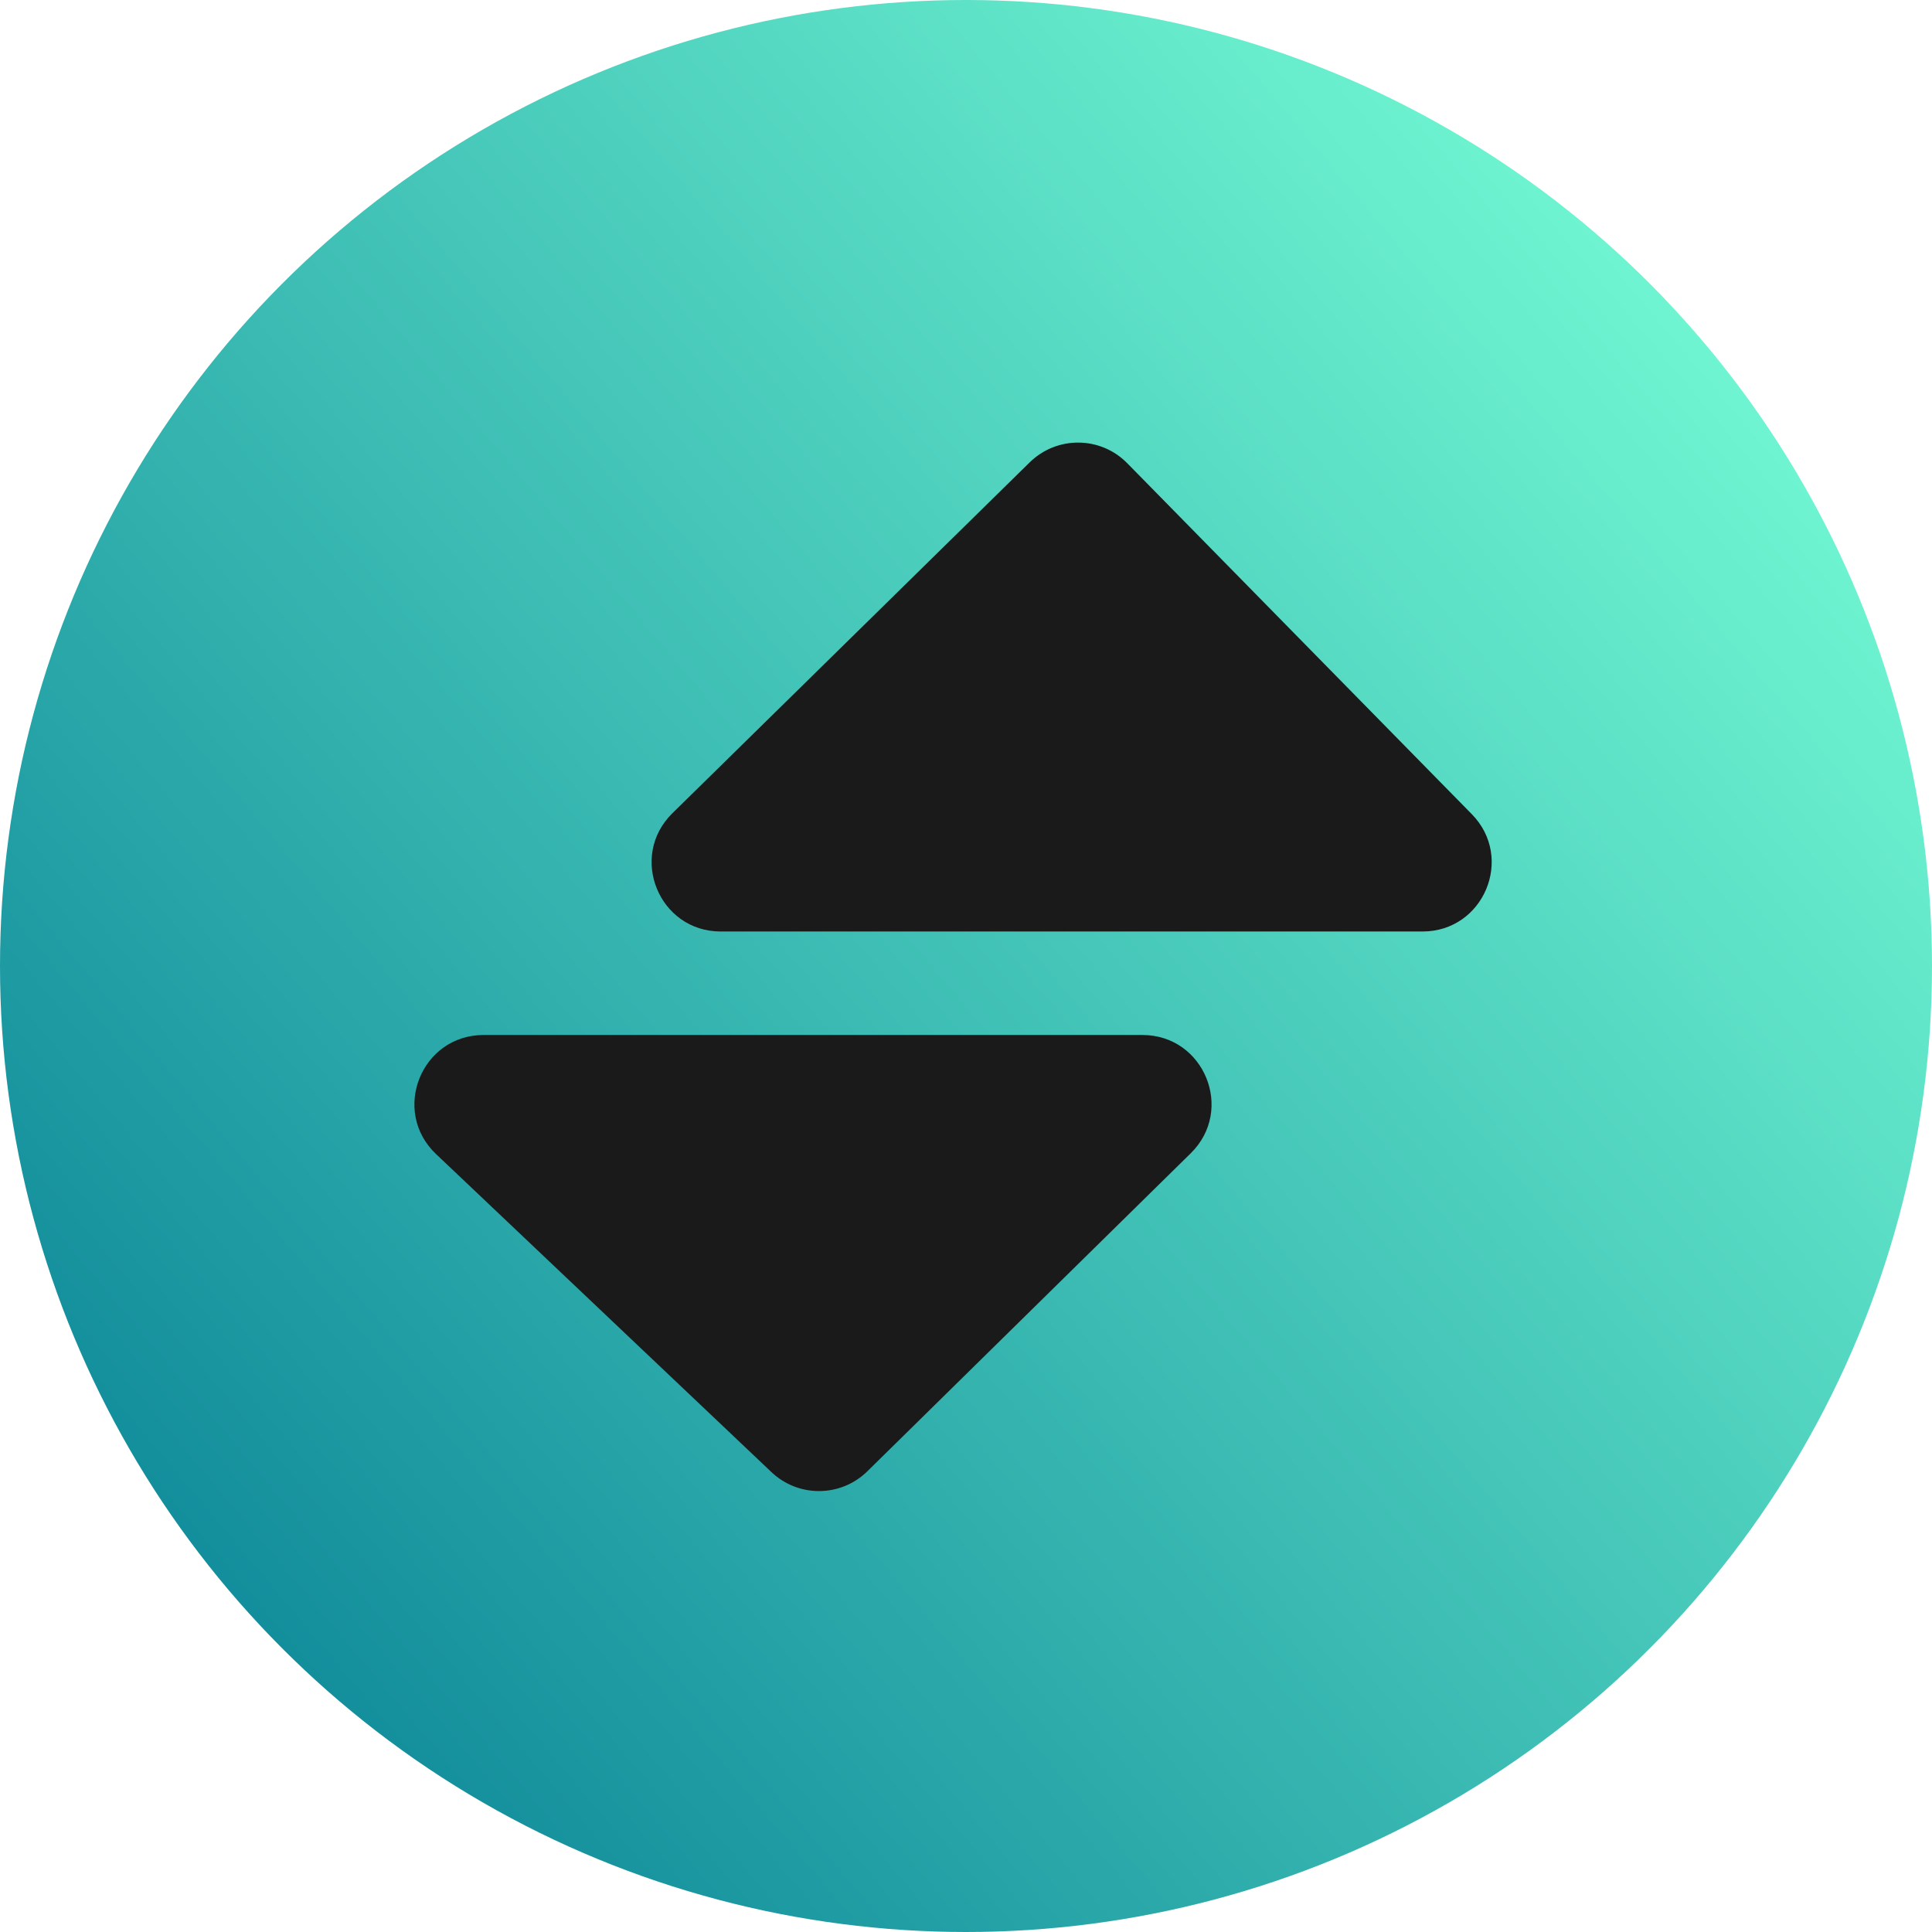 <svg width="56" height="56" viewBox="0 0 56 56" fill="none" xmlns="http://www.w3.org/2000/svg">
<circle cx="28" cy="28" r="28" fill="url(#paint0_linear)"/>
<g clip-path="url(#clip0)">
<path d="M20.891 27C19.1 27 18.212 24.828 19.489 23.573L29.846 13.402C30.634 12.628 31.9 12.639 32.674 13.427L42.661 23.599C43.903 24.864 43.007 27 41.233 27H20.891Z" fill="#1A1A1A"/>
<path d="M14.016 30C12.208 30 11.328 32.208 12.639 33.451L22.362 42.671C23.144 43.412 24.372 43.401 25.141 42.646L34.516 33.426C35.792 32.171 34.904 30 33.114 30H14.016Z" fill="#1A1A1A"/>
</g>
<defs>
<linearGradient id="paint0_linear" x1="-7.00355e-07" y1="56" x2="56" y2="9" gradientUnits="userSpaceOnUse">
<stop stop-color="#007991"/>
<stop offset="1" stop-color="#78FFD6"/>
</linearGradient>
<clipPath id="clip0">
<rect width="32" height="32" fill="white" transform="translate(12 12)"/>
</clipPath>
</defs>
</svg>
